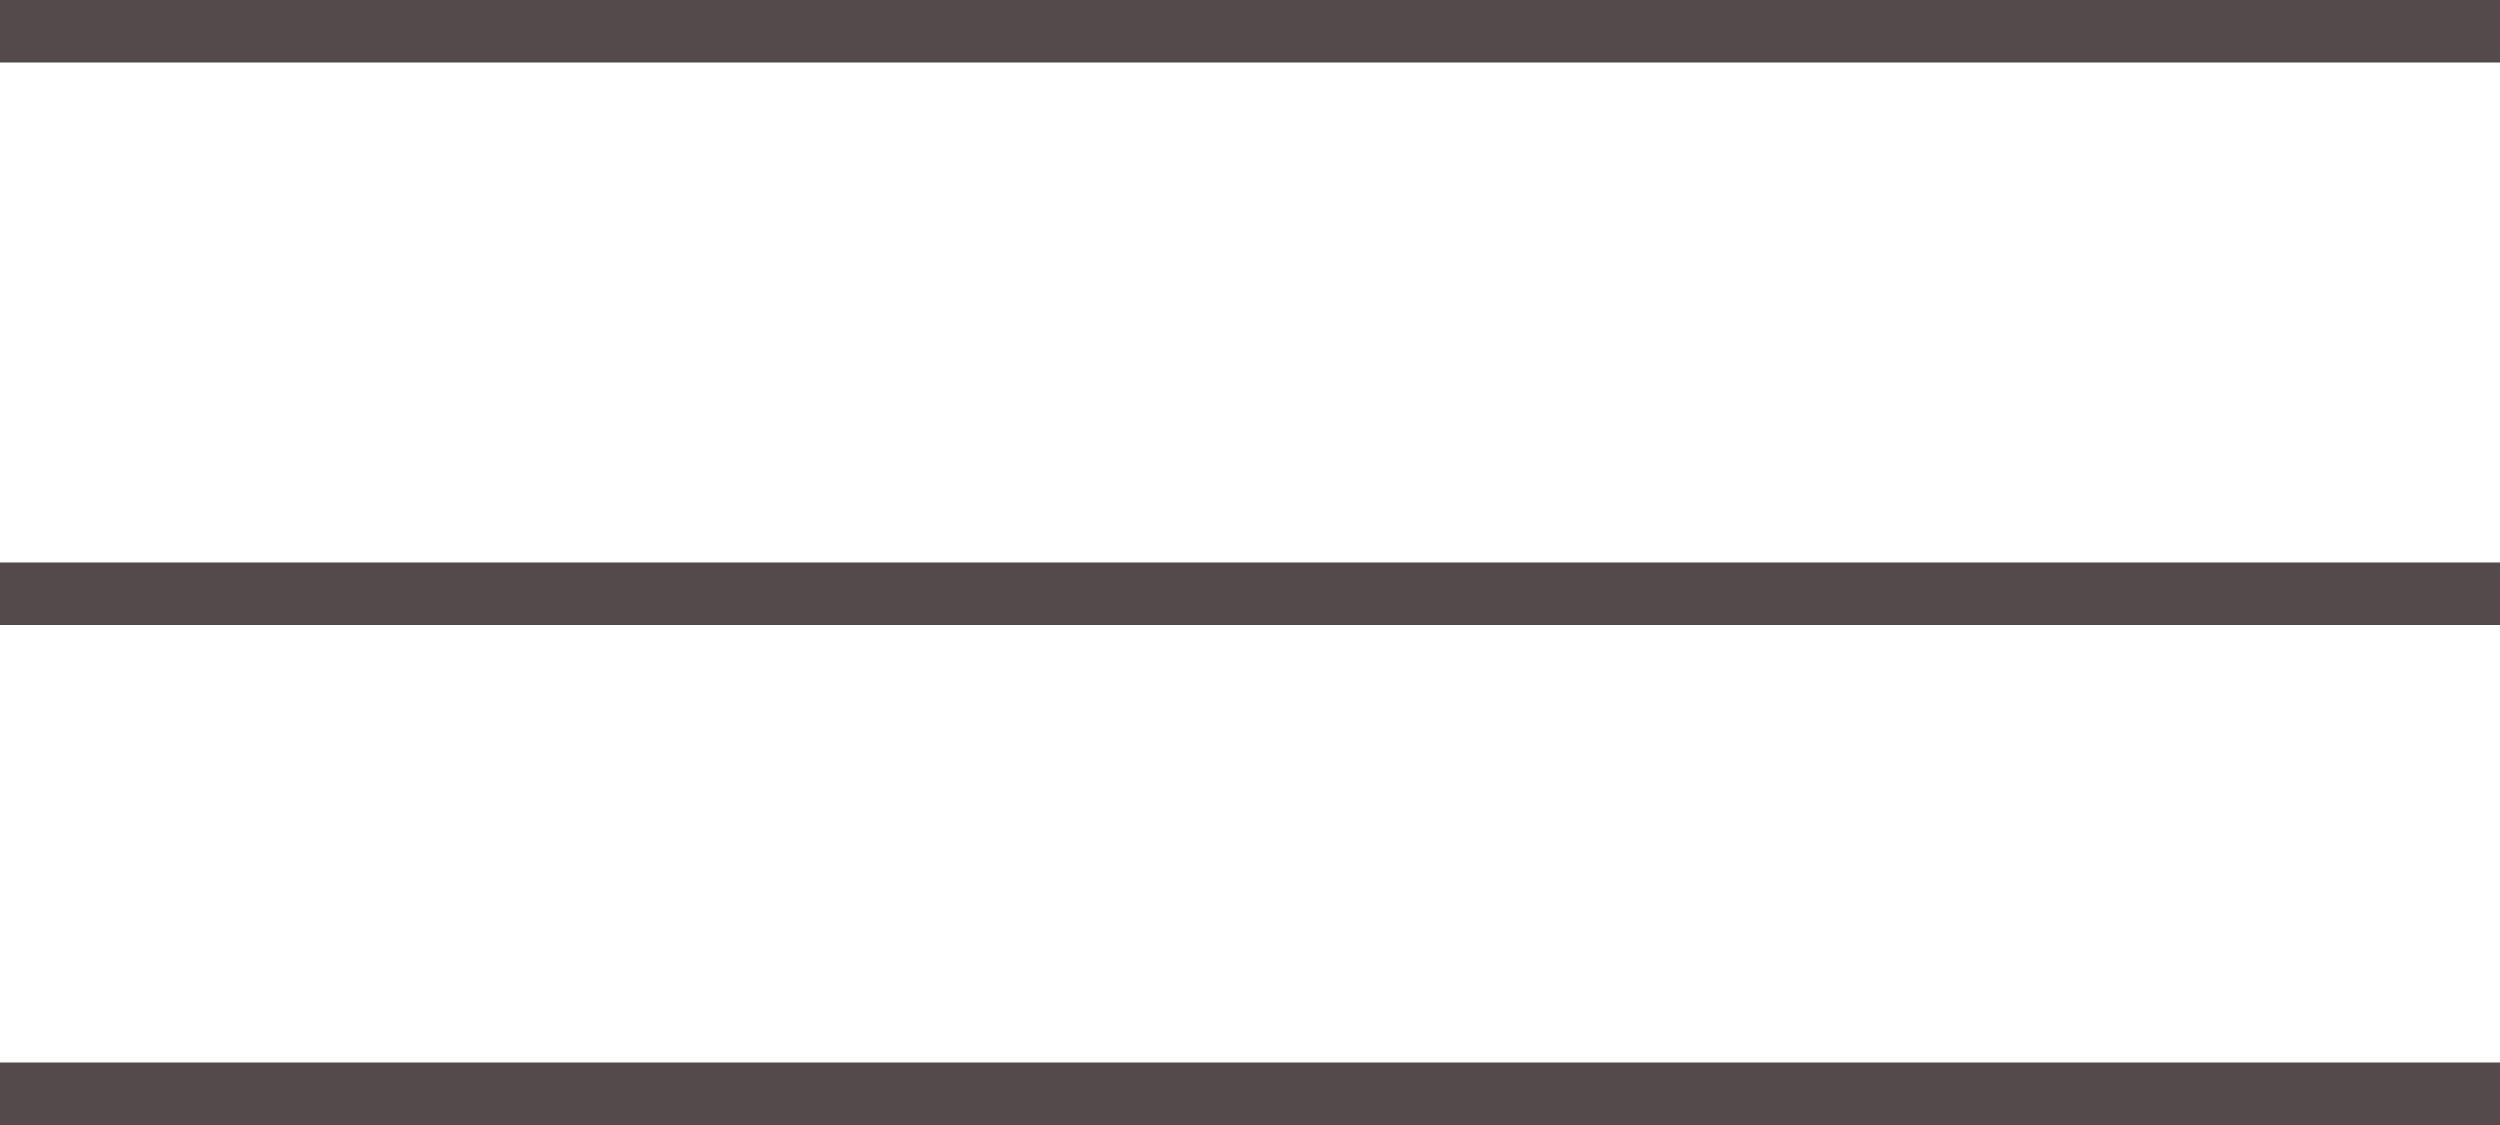 <svg xmlns="http://www.w3.org/2000/svg" width="40" height="18" viewBox="0 0 40 18"><g id="Group_81" data-name="Group 81" transform="translate(-2506.5 53)"><line id="Line_22" data-name="Line 22" x2="40" transform="translate(2506.5 -52.5)" fill="none" stroke="#524a4b" stroke-width="1"></line><line id="Line_23" data-name="Line 23" x2="40" transform="translate(2506.5 -43.5)" fill="none" stroke="#524a4b" stroke-width="1"></line><line id="Line_24" data-name="Line 24" x2="40" transform="translate(2506.5 -35.5)" fill="none" stroke="#524a4b" stroke-width="1"></line></g></svg>